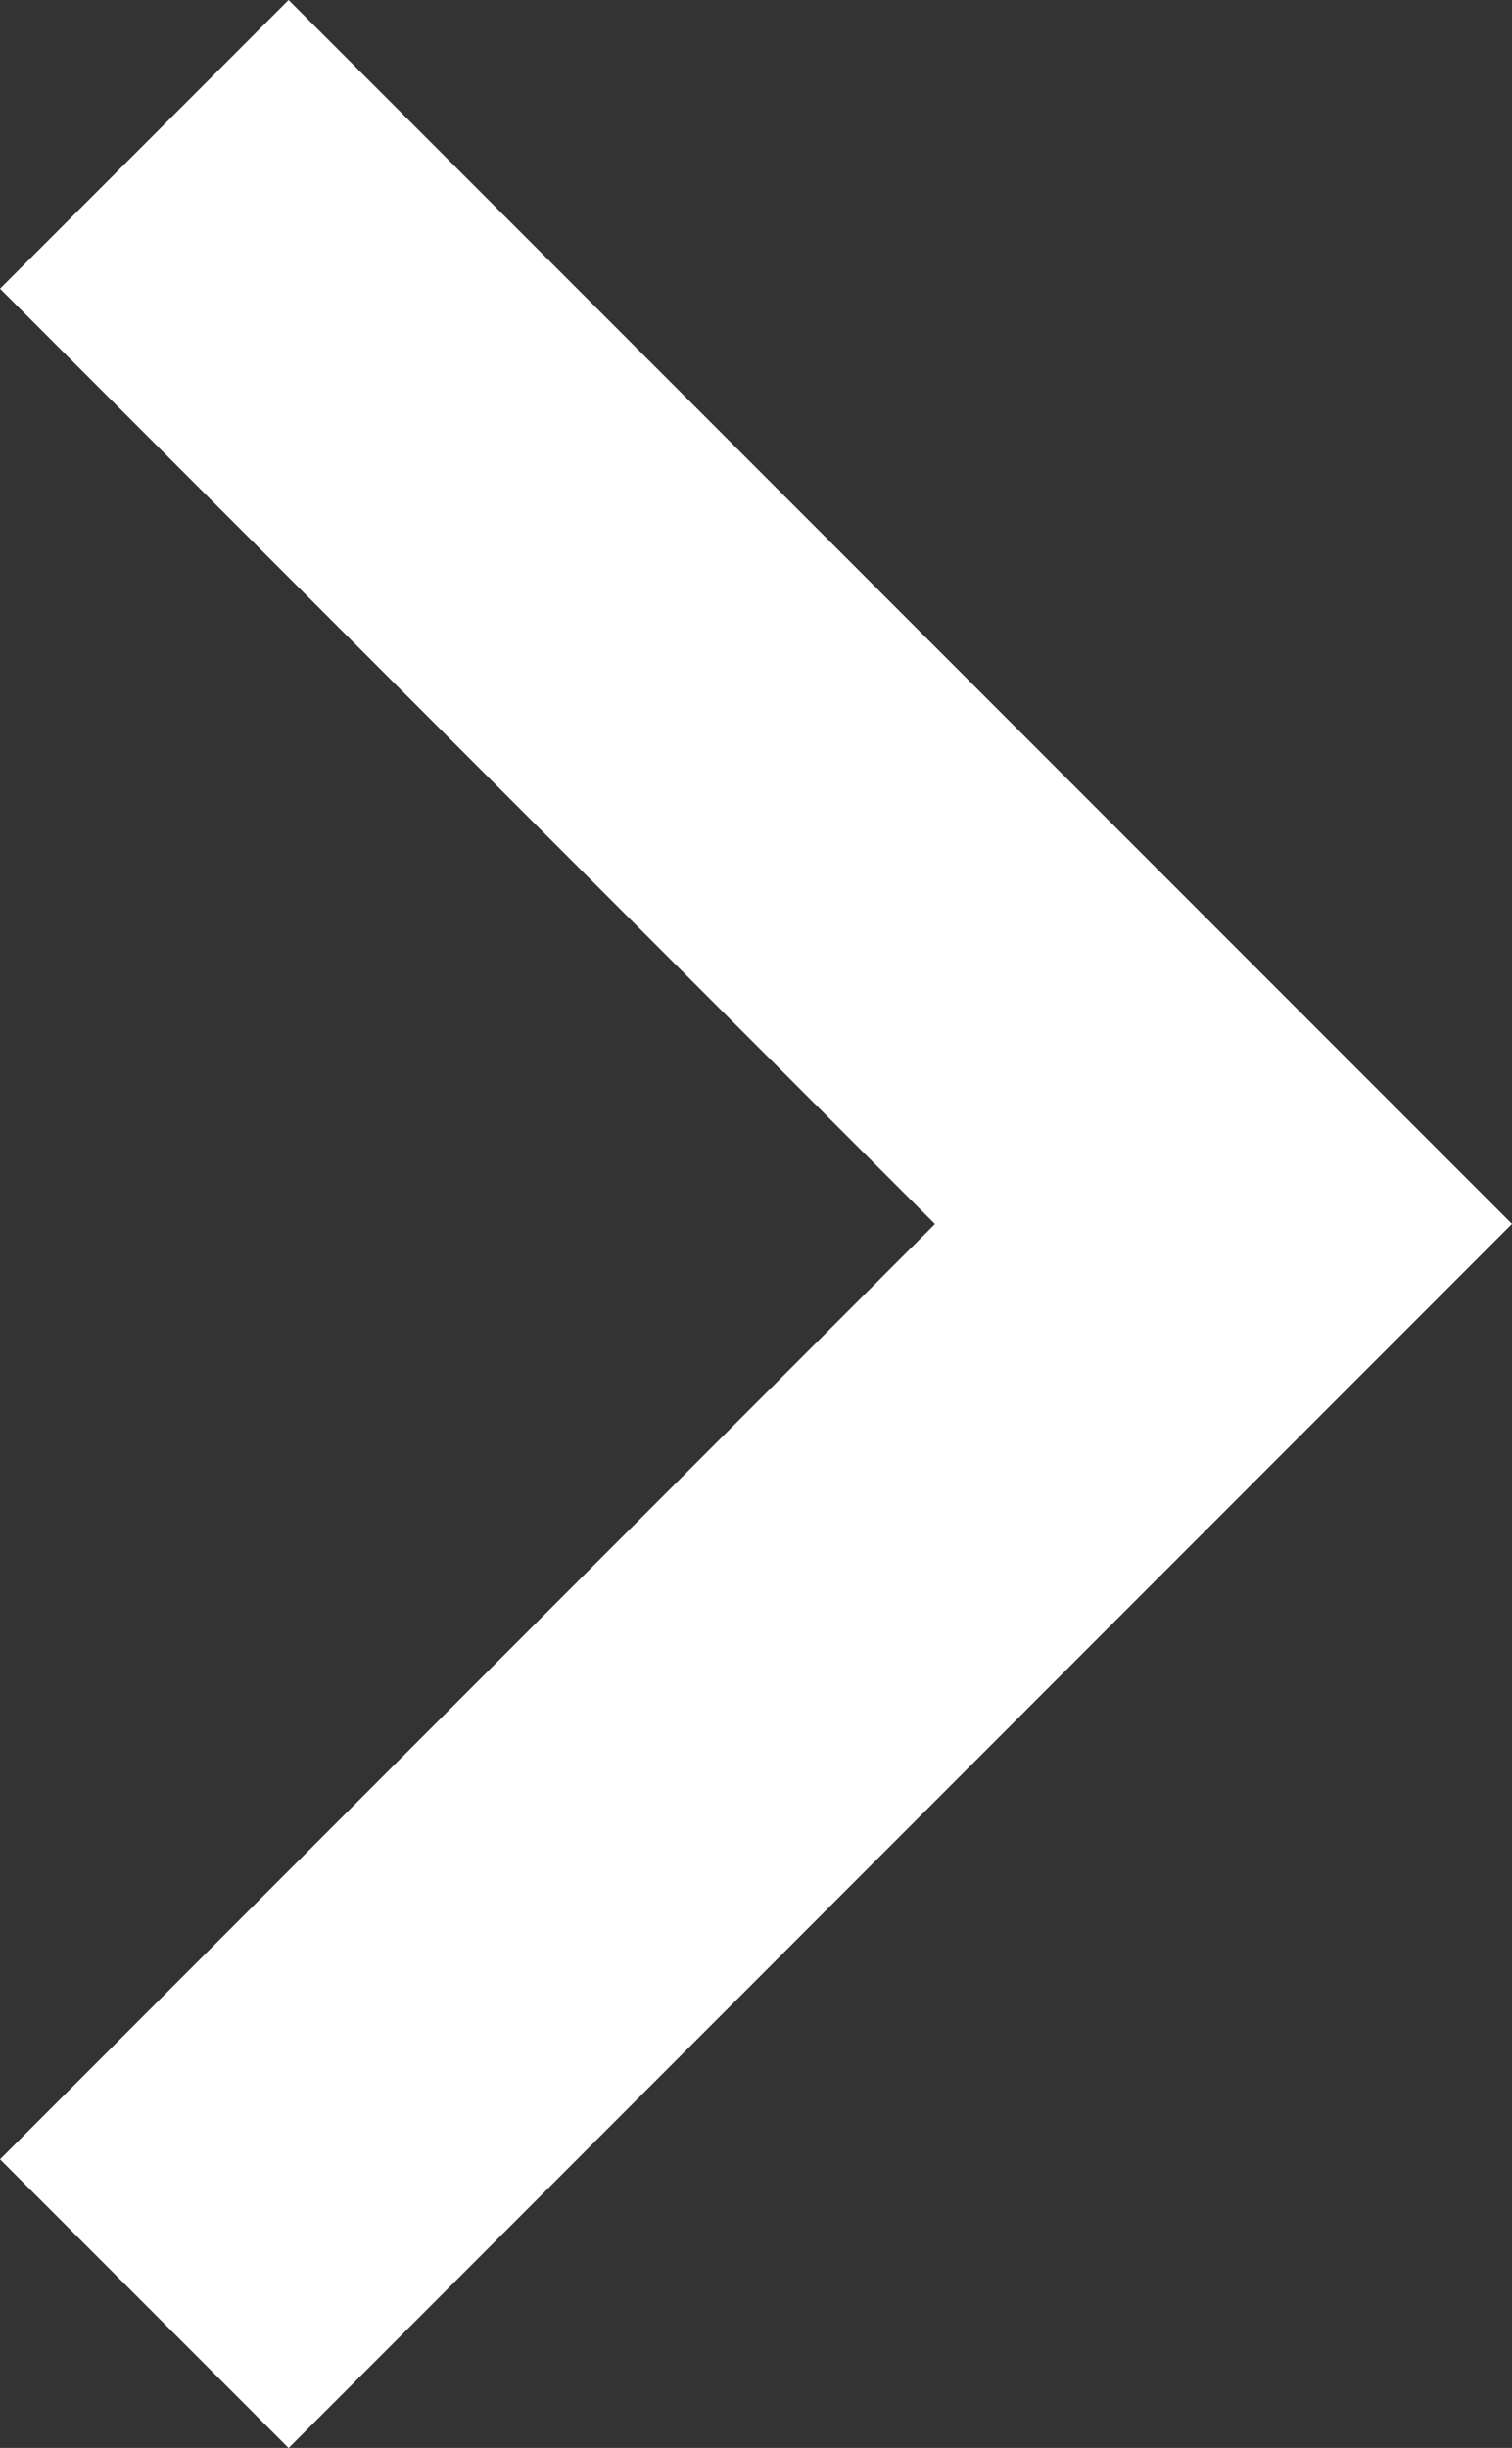 <svg id="right-chevron_2_" data-name="right-chevron (2)" xmlns="http://www.w3.org/2000/svg" width="14" height="22.657" viewBox="0 0 14 22.657">
  <rect x="0" y="0" width="14" height="22.657" fill="#333333" stroke="none"/>
  <g id="Group_1" data-name="Group 1">
    <path id="Path_1" data-name="Path 1" d="M51.579,0,48.907,2.672l8.657,8.657-8.657,8.657,2.672,2.672L62.907,11.328Z" transform="translate(-48.907)" fill="#fff"/>
  </g>
</svg>
